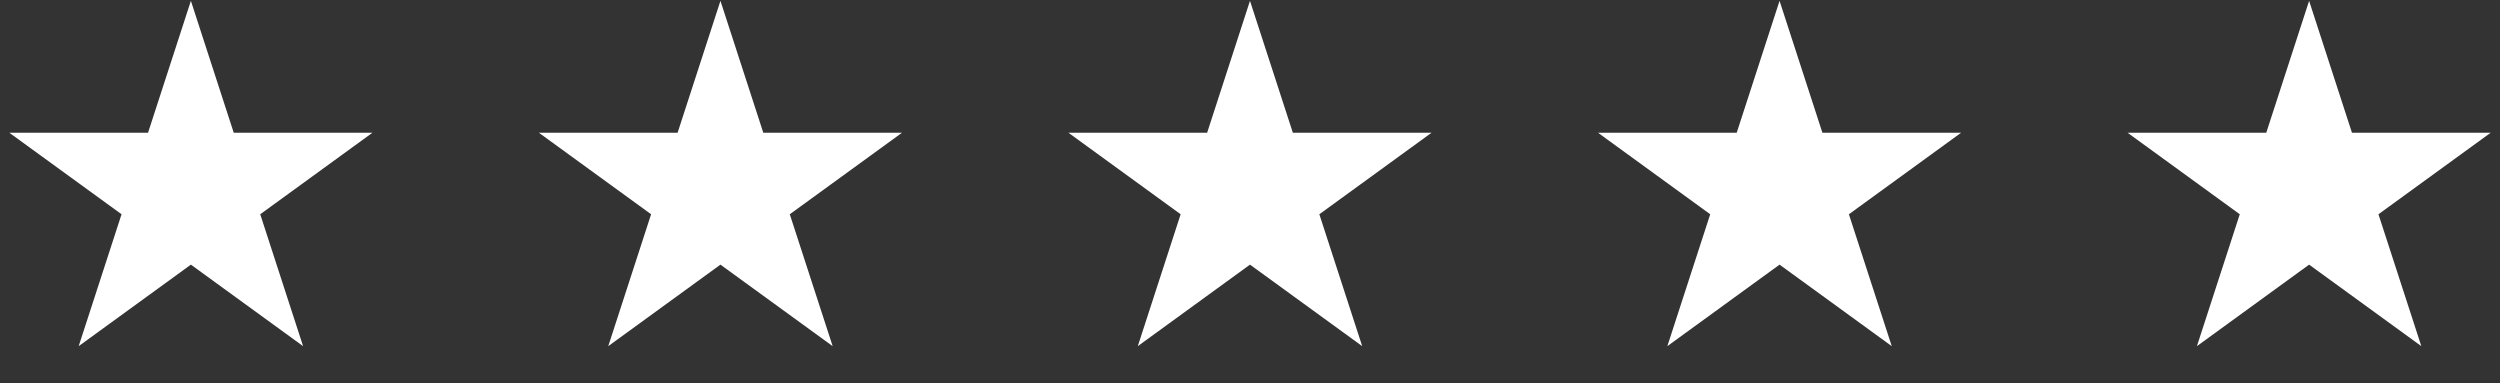 <?xml version="1.0" encoding="UTF-8"?>
<svg xmlns="http://www.w3.org/2000/svg" width="163" height="25" viewBox="0 0 163 25" fill="none">
  <rect x="0" y="0" width="163" height="25" fill="#333333" stroke="none"/>
  <path d="M12.446 0.055L15.24 8.655L24.282 8.655L16.967 13.97L19.761 22.569L12.446 17.254L5.13 22.569L7.925 13.97L0.609 8.655L9.652 8.655L12.446 0.055Z" fill="white"></path>
  <path d="M46.973 0.055L49.767 8.655L58.81 8.655L51.494 13.97L54.289 22.569L46.973 17.254L39.658 22.569L42.452 13.97L35.136 8.655L44.179 8.655L46.973 0.055Z" fill="white"></path>
  <path d="M81.499 0.055L84.294 8.655L93.336 8.655L86.021 13.97L88.815 22.569L81.499 17.254L74.184 22.569L76.978 13.97L69.663 8.655L78.705 8.655L81.499 0.055Z" fill="white"></path>
  <path d="M116.027 0.055L118.821 8.655L127.864 8.655L120.548 13.97L123.342 22.569L116.027 17.254L108.711 22.569L111.506 13.97L104.19 8.655L113.233 8.655L116.027 0.055Z" fill="white"></path>
  <path d="M150.554 0.055L153.348 8.655L162.391 8.655L155.075 13.97L157.87 22.569L150.554 17.254L143.239 22.569L146.033 13.97L138.718 8.655L147.76 8.655L150.554 0.055Z" fill="white"></path>
</svg>
